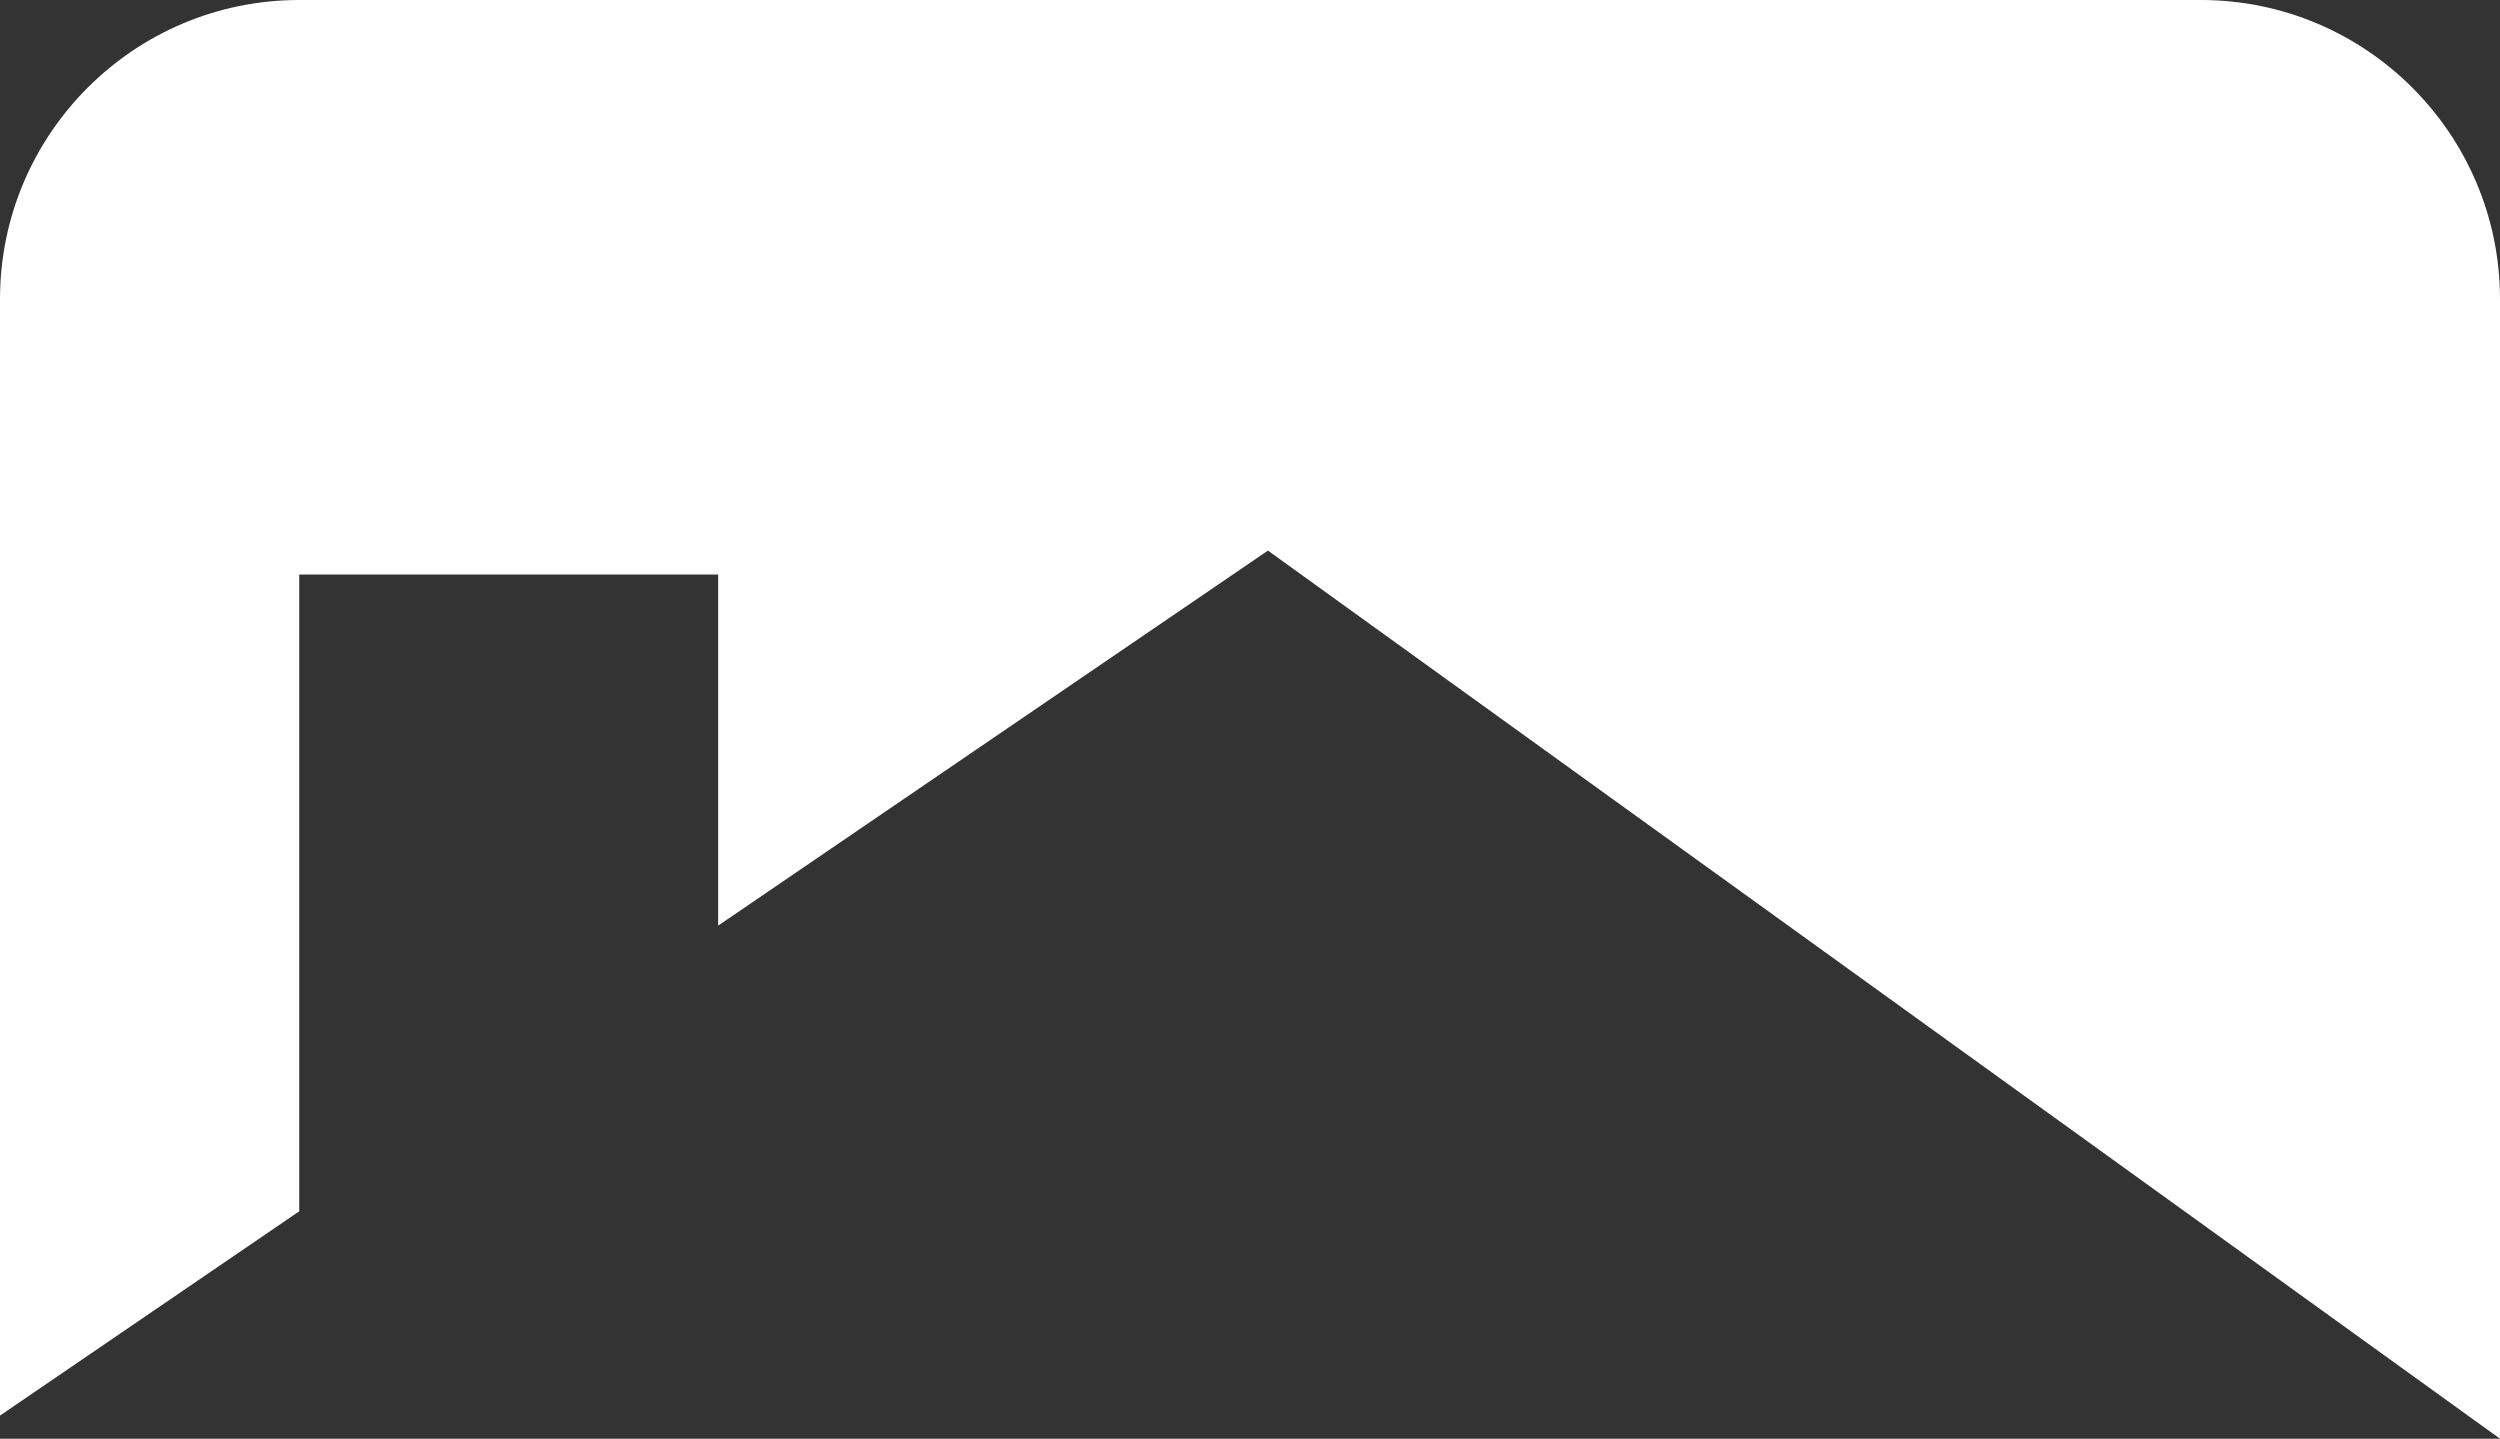 <?xml version="1.0" encoding="UTF-8"?>
<svg id="Layer_2" data-name="Layer 2" xmlns="http://www.w3.org/2000/svg" viewBox="0 0 31.33 18.03">
  <rect x="0" y="0" width="31.33" height="18.03" fill="#333333" stroke="none"/>
  <defs>
    <style>
      .cls-1 {
        fill: #fff;
        stroke-width: 0px;
      }
    </style>
  </defs>
  <g id="Layer_1-2" data-name="Layer 1">
    <path class="cls-1" d="m31.33,3.75v14.28L15.89,6.9l-6.89,4.7v-4.4H3.75v7.98l-3.75,2.56V3.75C0,1.68,1.68,0,3.75,0h23.83c2.07,0,3.75,1.68,3.75,3.75Z"/>
  </g>
</svg>